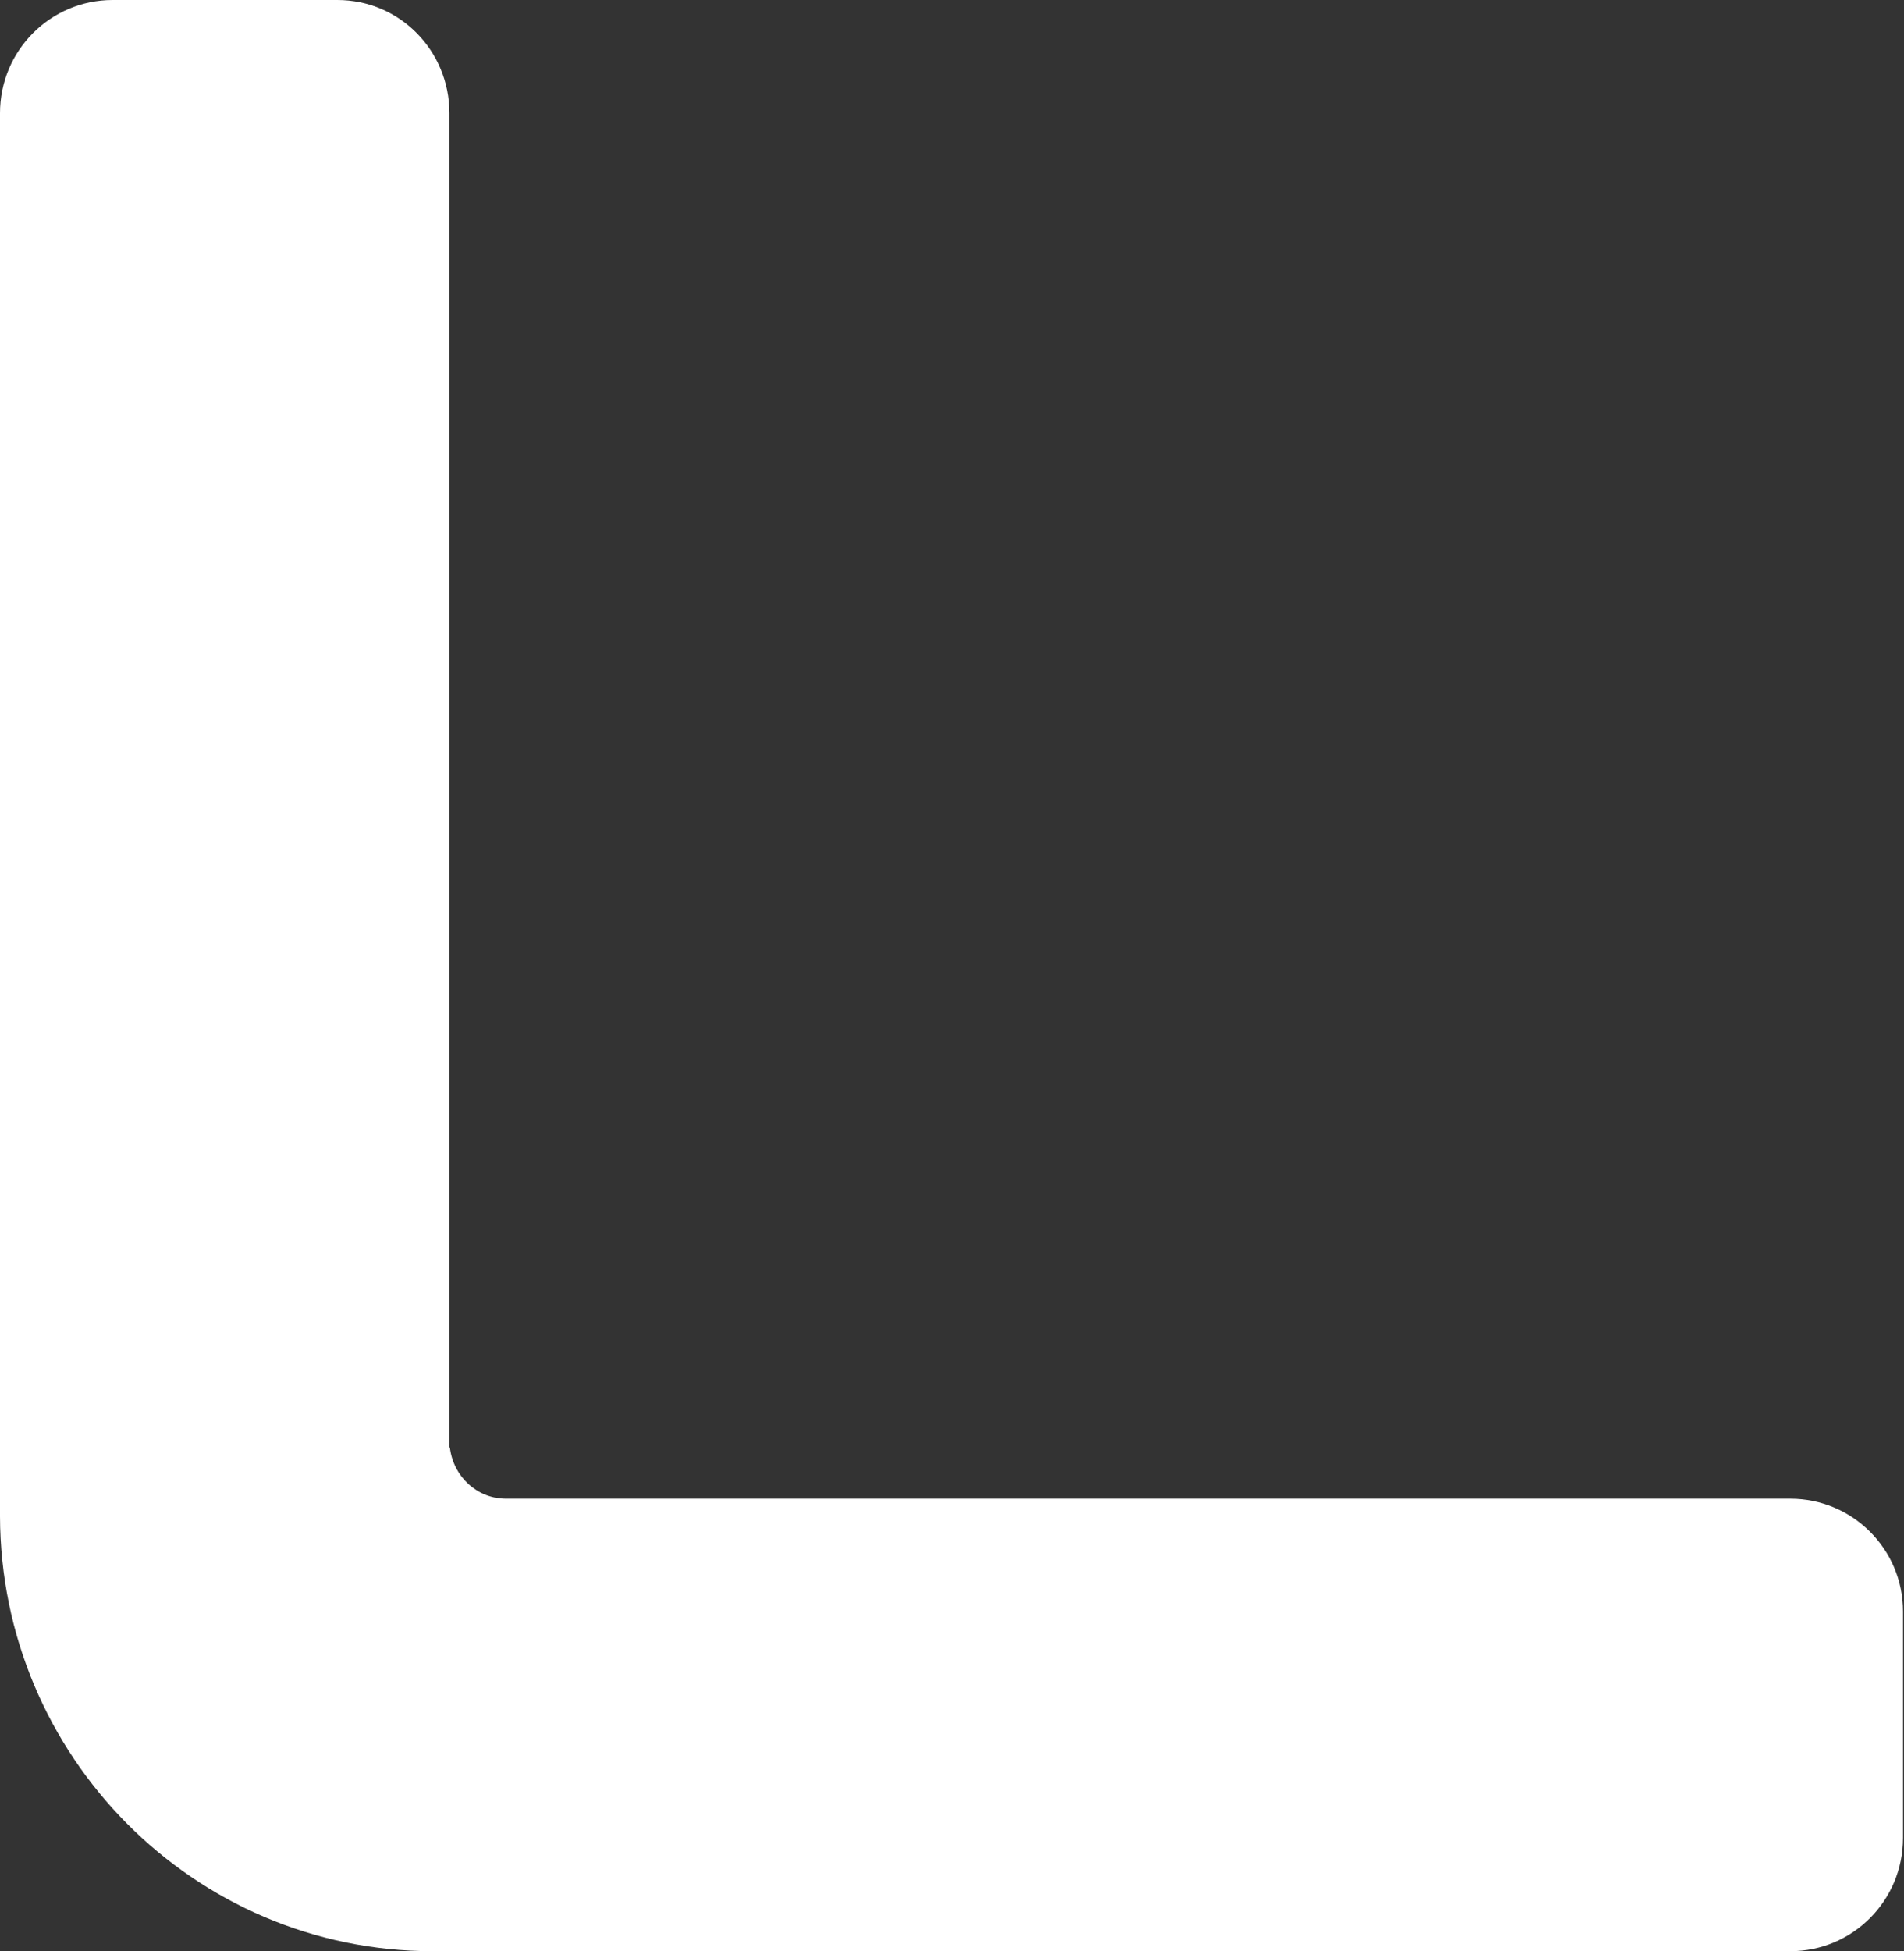 <svg version="1.2" xmlns="http://www.w3.org/2000/svg" viewBox="0 0 1551 1589" width="1551" height="1589">
	<rect x="0" y="0" width="1551" height="1589" fill="#333333" stroke="none"/>
	<title>LPK</title>
	<style>
		.s0 { fill: #ffffff } 
	</style>
	<path id="path1" class="s0" d="m1550.2 1496.8v-184.5c0-50.7-41.1-91.8-91.8-91.8h-1046.2c-23.7 0-42.9-18.2-45.7-41.5l-0.4-0.5v-1086.3c0-51.1-40.6-92.2-91.3-92.2h-183c-50.7 0-91.8 41.1-91.8 92.2v1142.5c0.5 195.4 157.9 354.3 352.4 354.3h1106c50.7 0 91.8-41.1 91.8-92.2z"/>
</svg>